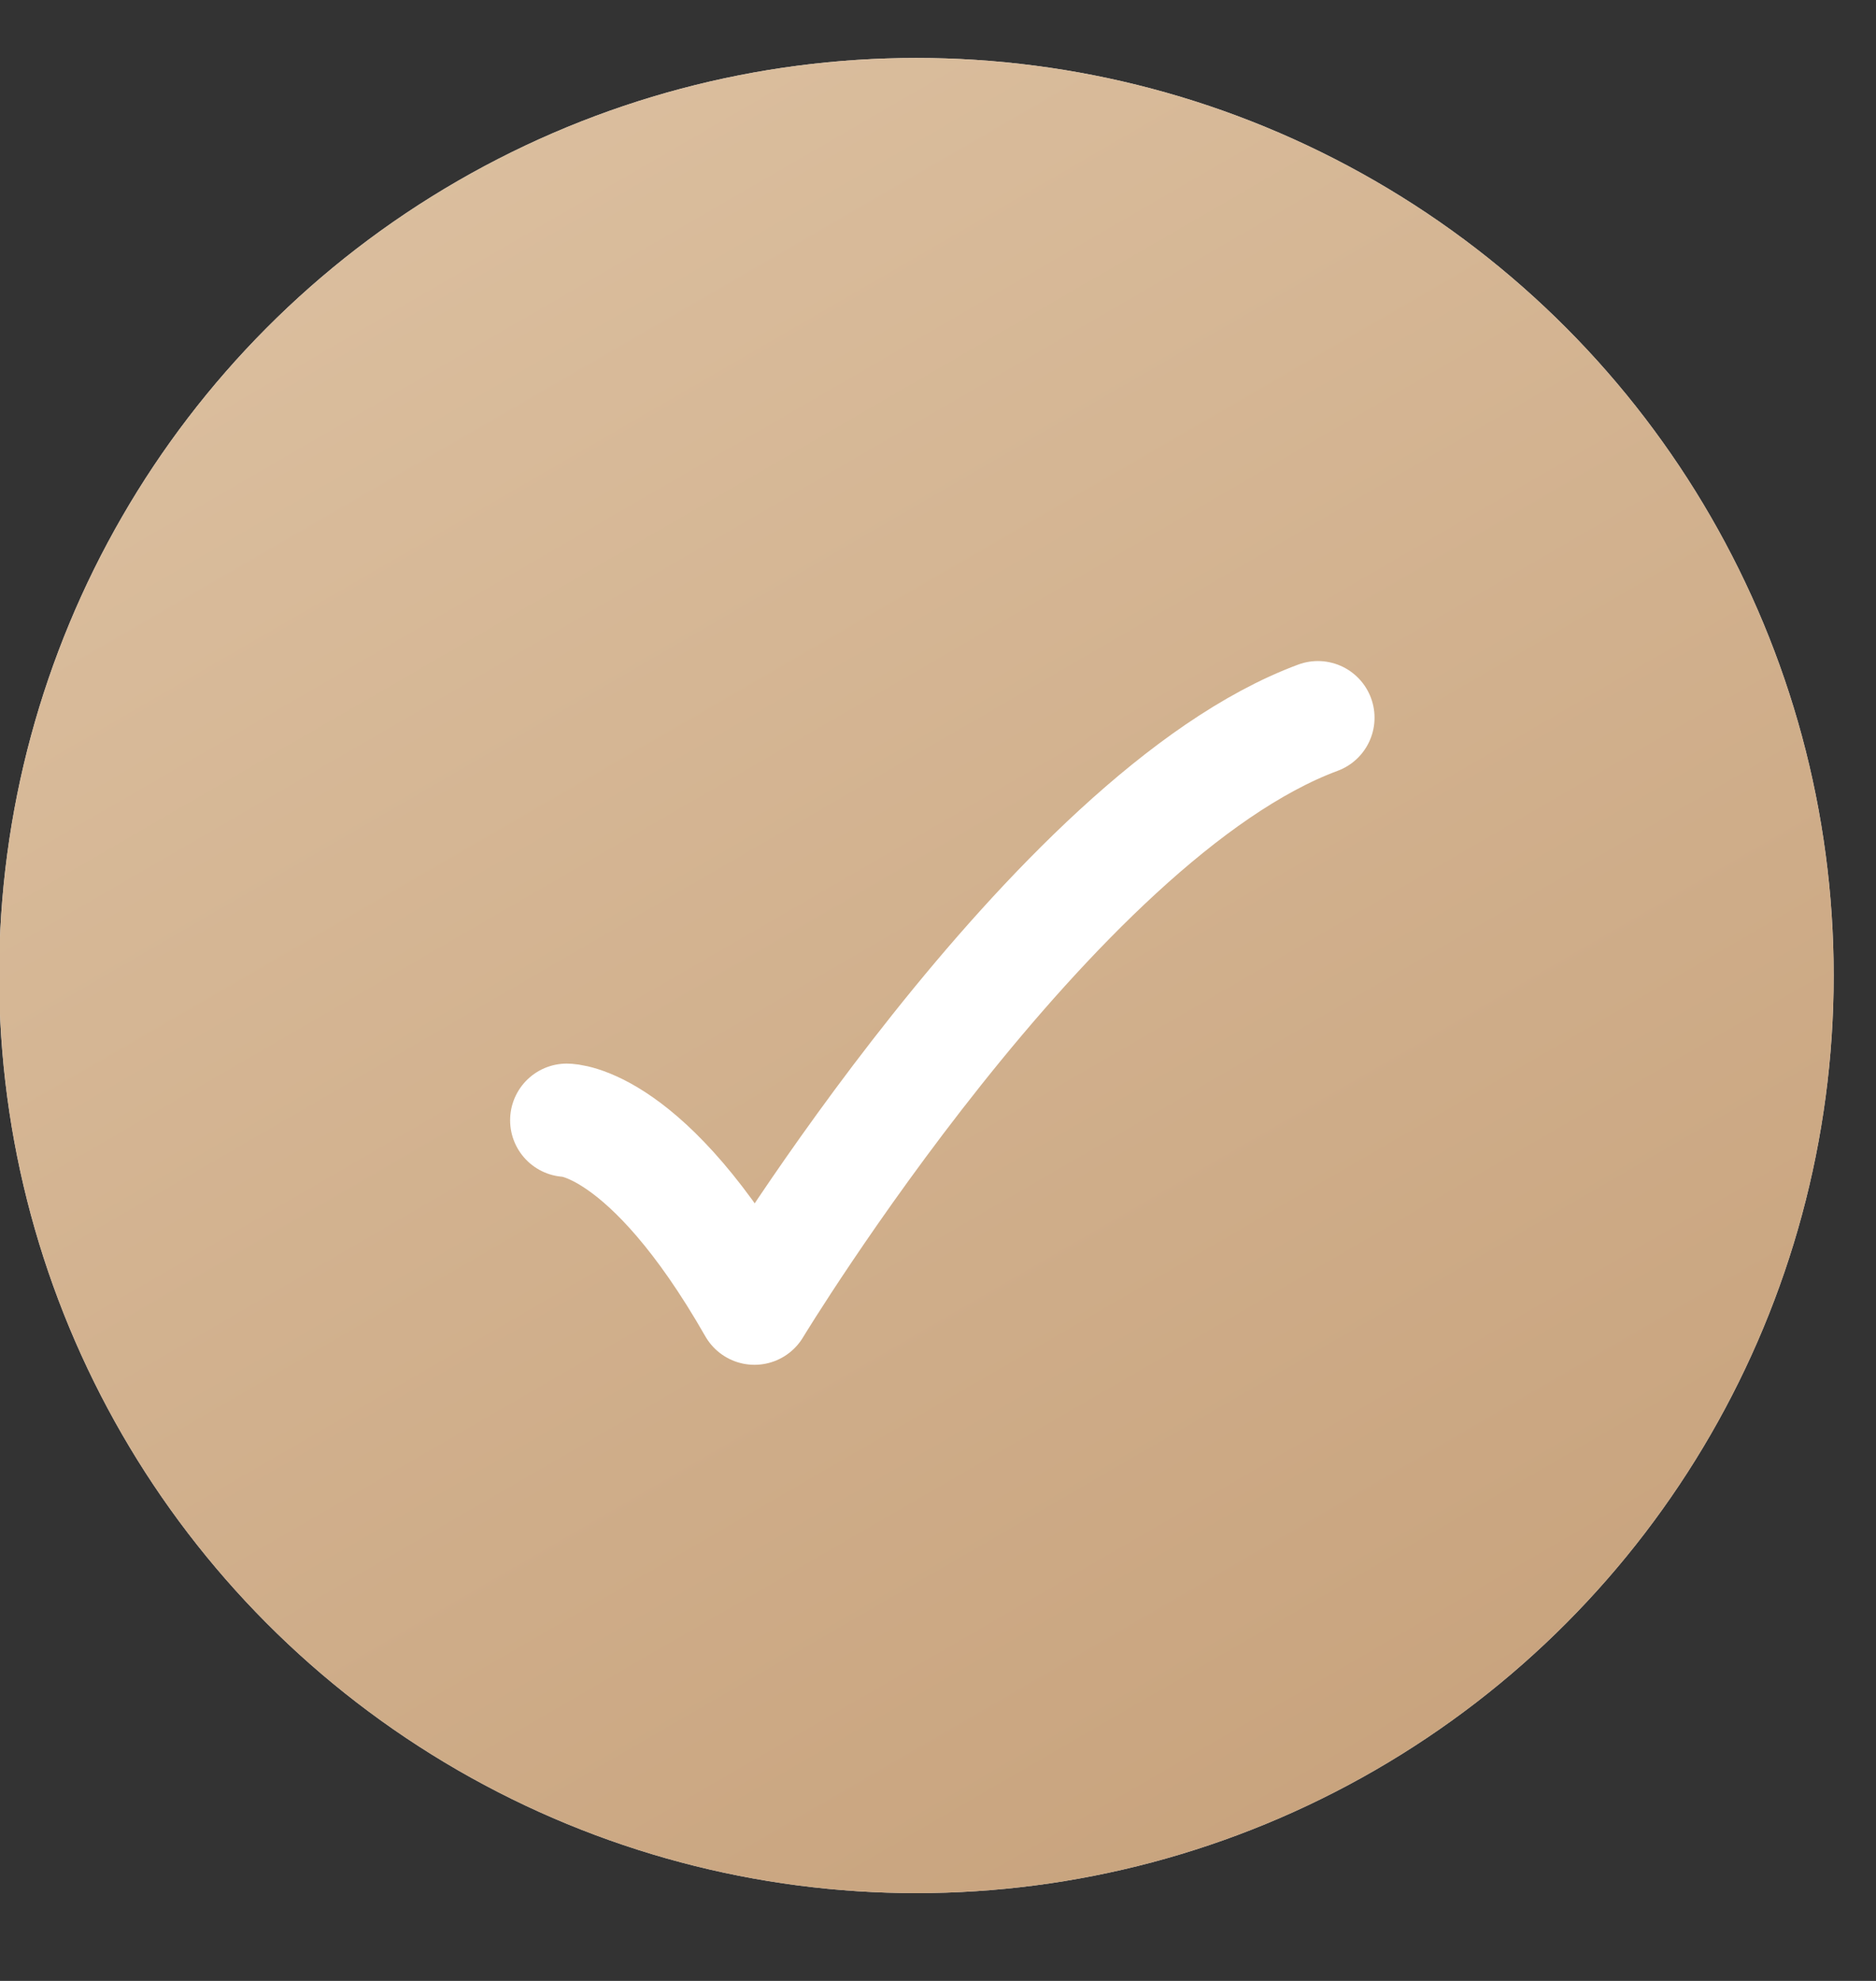 <?xml version="1.0" encoding="UTF-8"?> <svg xmlns="http://www.w3.org/2000/svg" width="18" height="19" viewBox="0 0 18 19" fill="none"><rect x="0" y="0" width="18" height="19" fill="#333333" stroke="none"/><circle cx="8.793" cy="9.357" r="8.801" fill="#D9D9D9"></circle><circle cx="8.793" cy="9.357" r="8.801" fill="url(#paint0_linear_256_1460)"></circle><path d="M5.438 10.745C5.438 10.745 6.21 10.745 7.239 12.547C7.239 12.547 10.101 7.828 12.645 6.884" stroke="white" stroke-width="1.087" stroke-linecap="round" stroke-linejoin="round"></path><defs><linearGradient id="paint0_linear_256_1460" x1="5.658" y1="-19.179" x2="27.038" y2="17.736" gradientUnits="userSpaceOnUse"><stop stop-color="#ECD7BC"></stop><stop offset="1" stop-color="#C19971"></stop></linearGradient></defs></svg> 